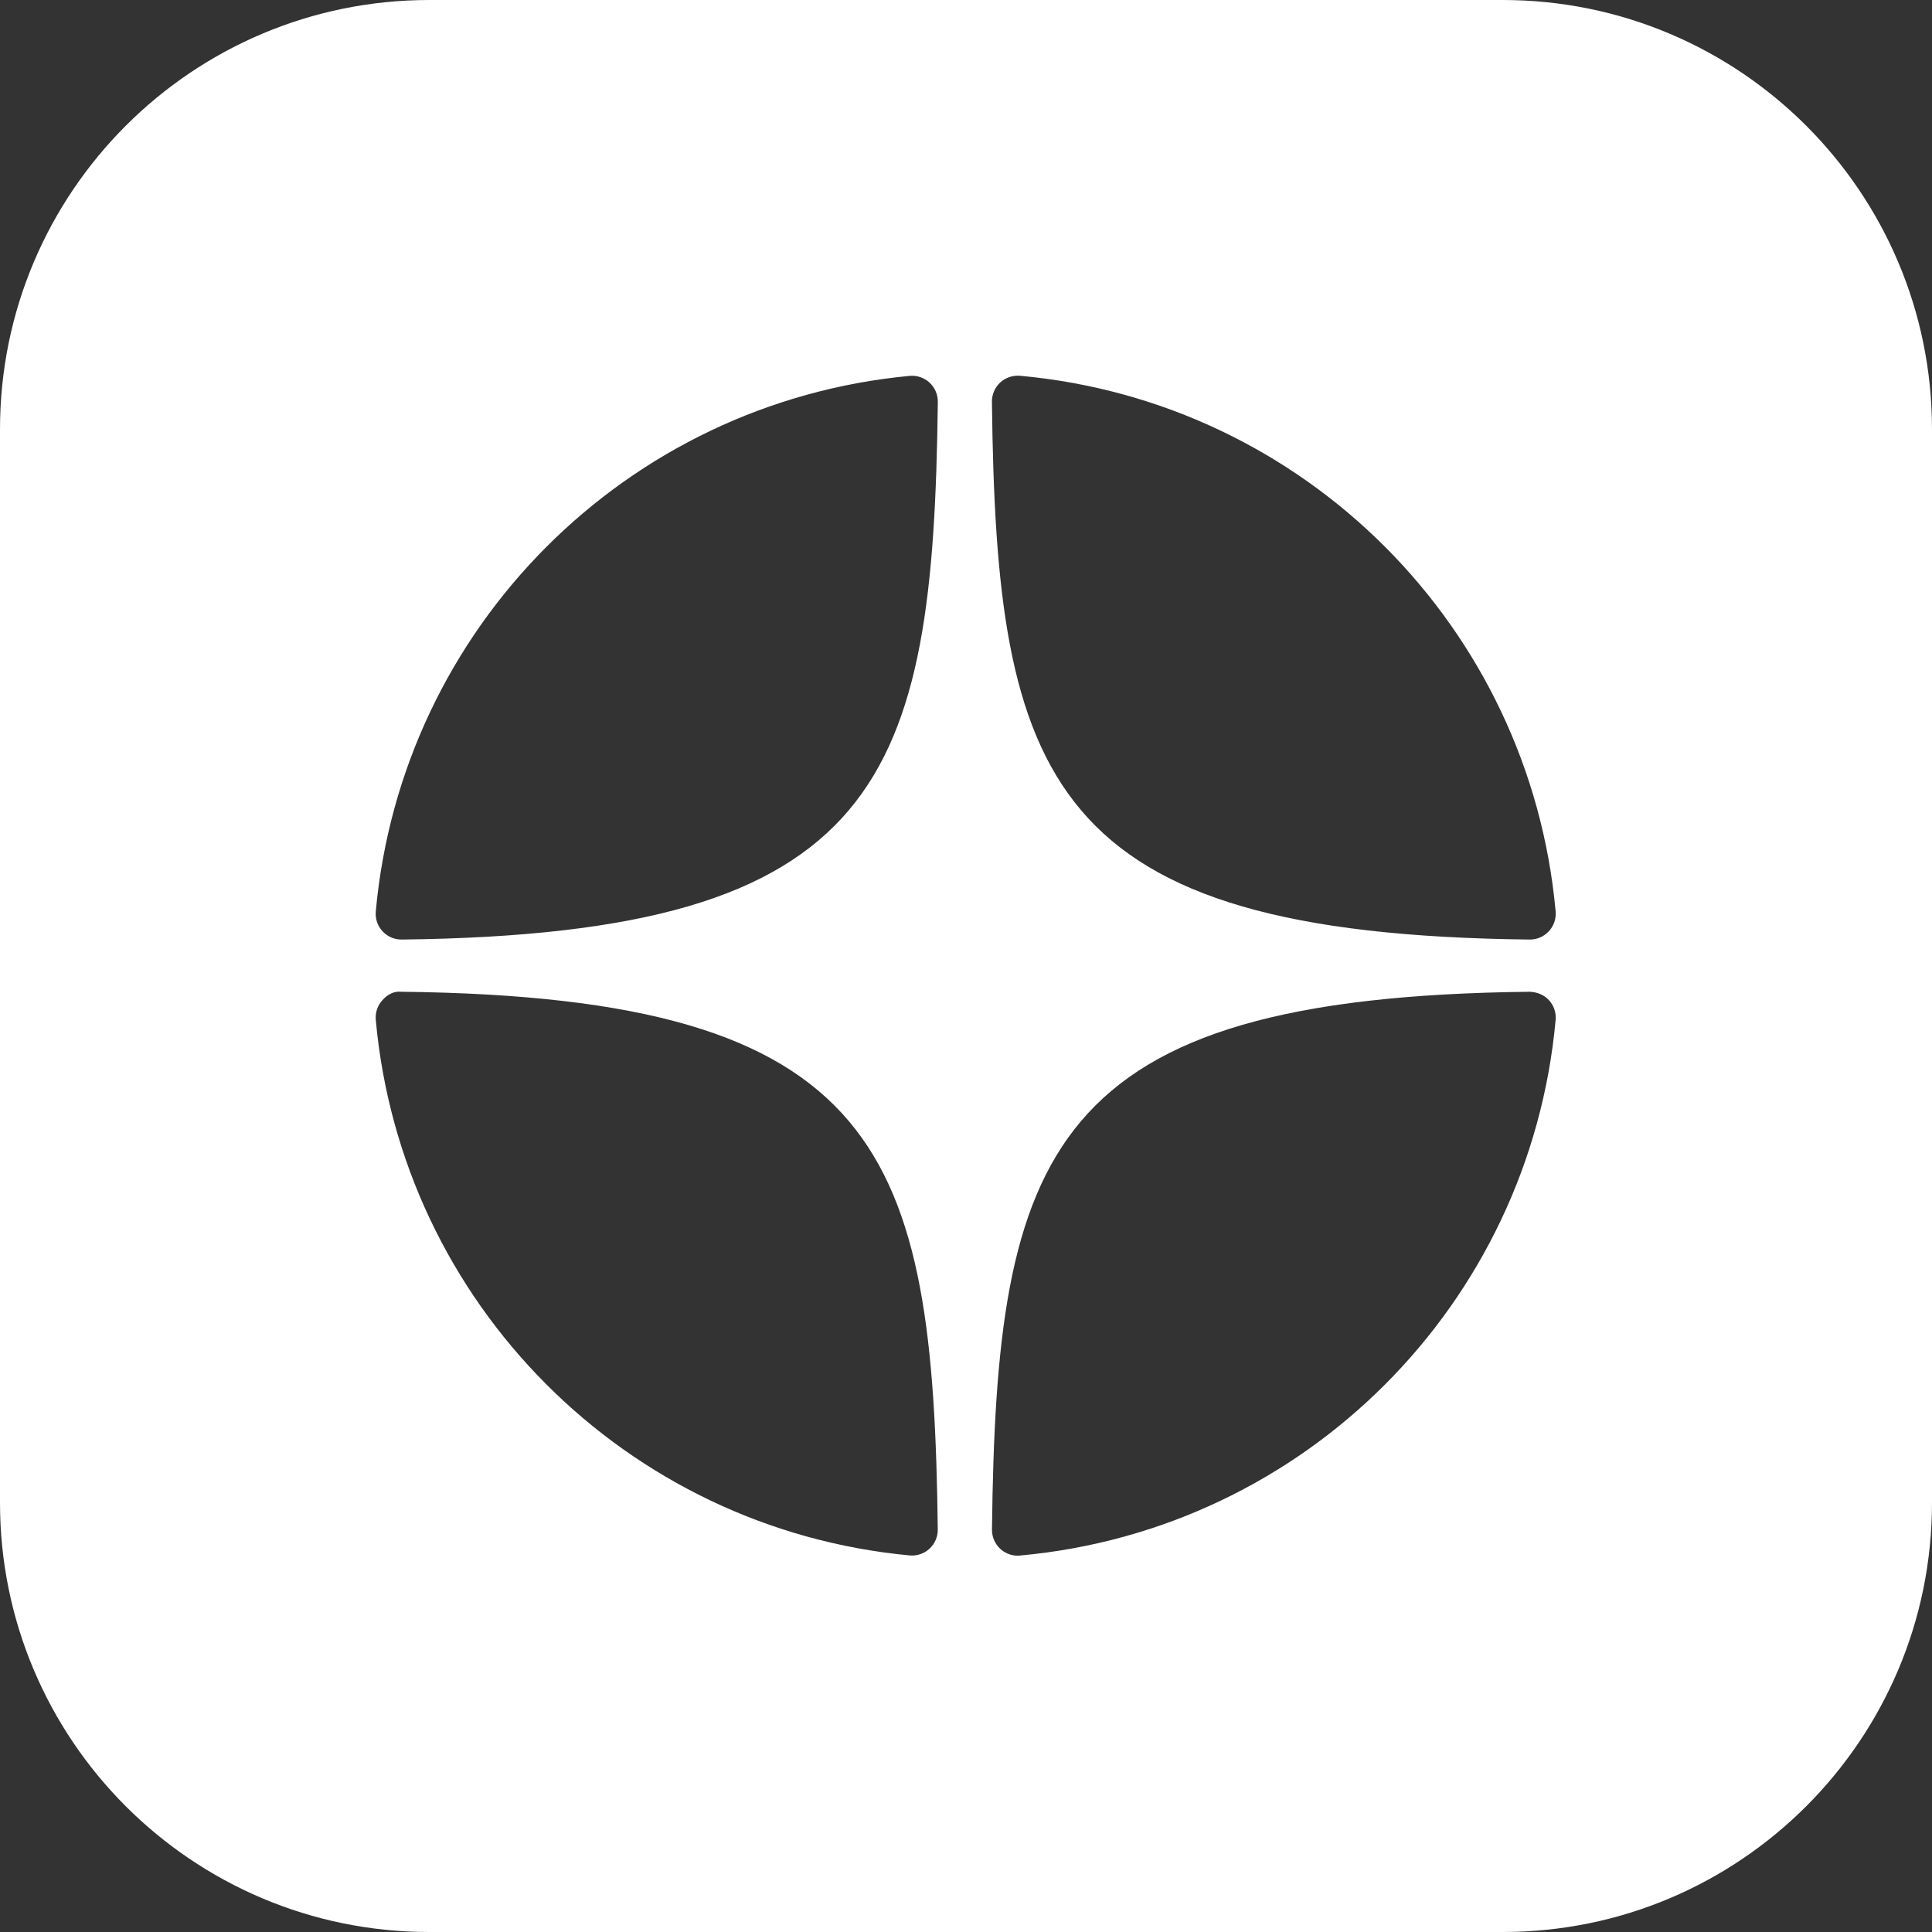 <?xml version="1.0" encoding="UTF-8"?> <svg xmlns="http://www.w3.org/2000/svg" width="36" height="36" viewBox="0 0 36 36" fill="none"><rect x="0" y="0" width="36" height="36" fill="#333333" stroke="none"/> <path fill-rule="evenodd" clip-rule="evenodd" d="M8 0C3.582 0 0 3.582 0 8V28C0 32.418 3.582 36 8 36H28C32.418 36 36 32.418 36 28V8C36 3.582 32.418 0 28 0H8ZM28.509 17.507H28.503C19.496 17.408 18.567 14.53 18.483 7.485C18.482 7.35 18.538 7.219 18.638 7.127C18.737 7.035 18.873 6.991 19.007 7.002C24.308 7.484 28.505 11.682 28.987 16.983C28.999 17.119 28.953 17.252 28.861 17.352C28.77 17.451 28.643 17.507 28.509 17.507ZM18.484 28.502C18.567 21.457 19.496 18.579 28.503 18.48C28.639 18.485 28.768 18.535 28.861 18.635C28.954 18.735 28.999 18.869 28.987 19.004C28.505 24.305 24.309 28.503 19.008 28.985C18.999 28.986 18.99 28.987 18.982 28.987C18.976 28.987 18.97 28.988 18.964 28.988C18.844 28.988 18.727 28.942 18.638 28.86C18.538 28.768 18.483 28.637 18.484 28.502ZM7.002 16.984C7.482 11.698 11.665 7.501 16.949 7.004C17.085 6.991 17.22 7.037 17.32 7.129C17.42 7.221 17.476 7.351 17.475 7.487C17.39 14.527 16.464 17.404 7.486 17.507H7.48C7.347 17.507 7.219 17.452 7.128 17.353C7.035 17.253 6.99 17.119 7.002 16.984ZM7.128 18.634C7.219 18.534 7.336 18.463 7.486 18.48C16.464 18.583 17.39 21.46 17.474 28.499C17.476 28.635 17.42 28.766 17.32 28.858C17.231 28.94 17.114 28.985 16.994 28.985C16.98 28.985 16.964 28.985 16.949 28.983C11.665 28.486 7.481 24.289 7.002 19.003C6.99 18.868 7.035 18.734 7.128 18.634Z" fill="white"></path> </svg> 
